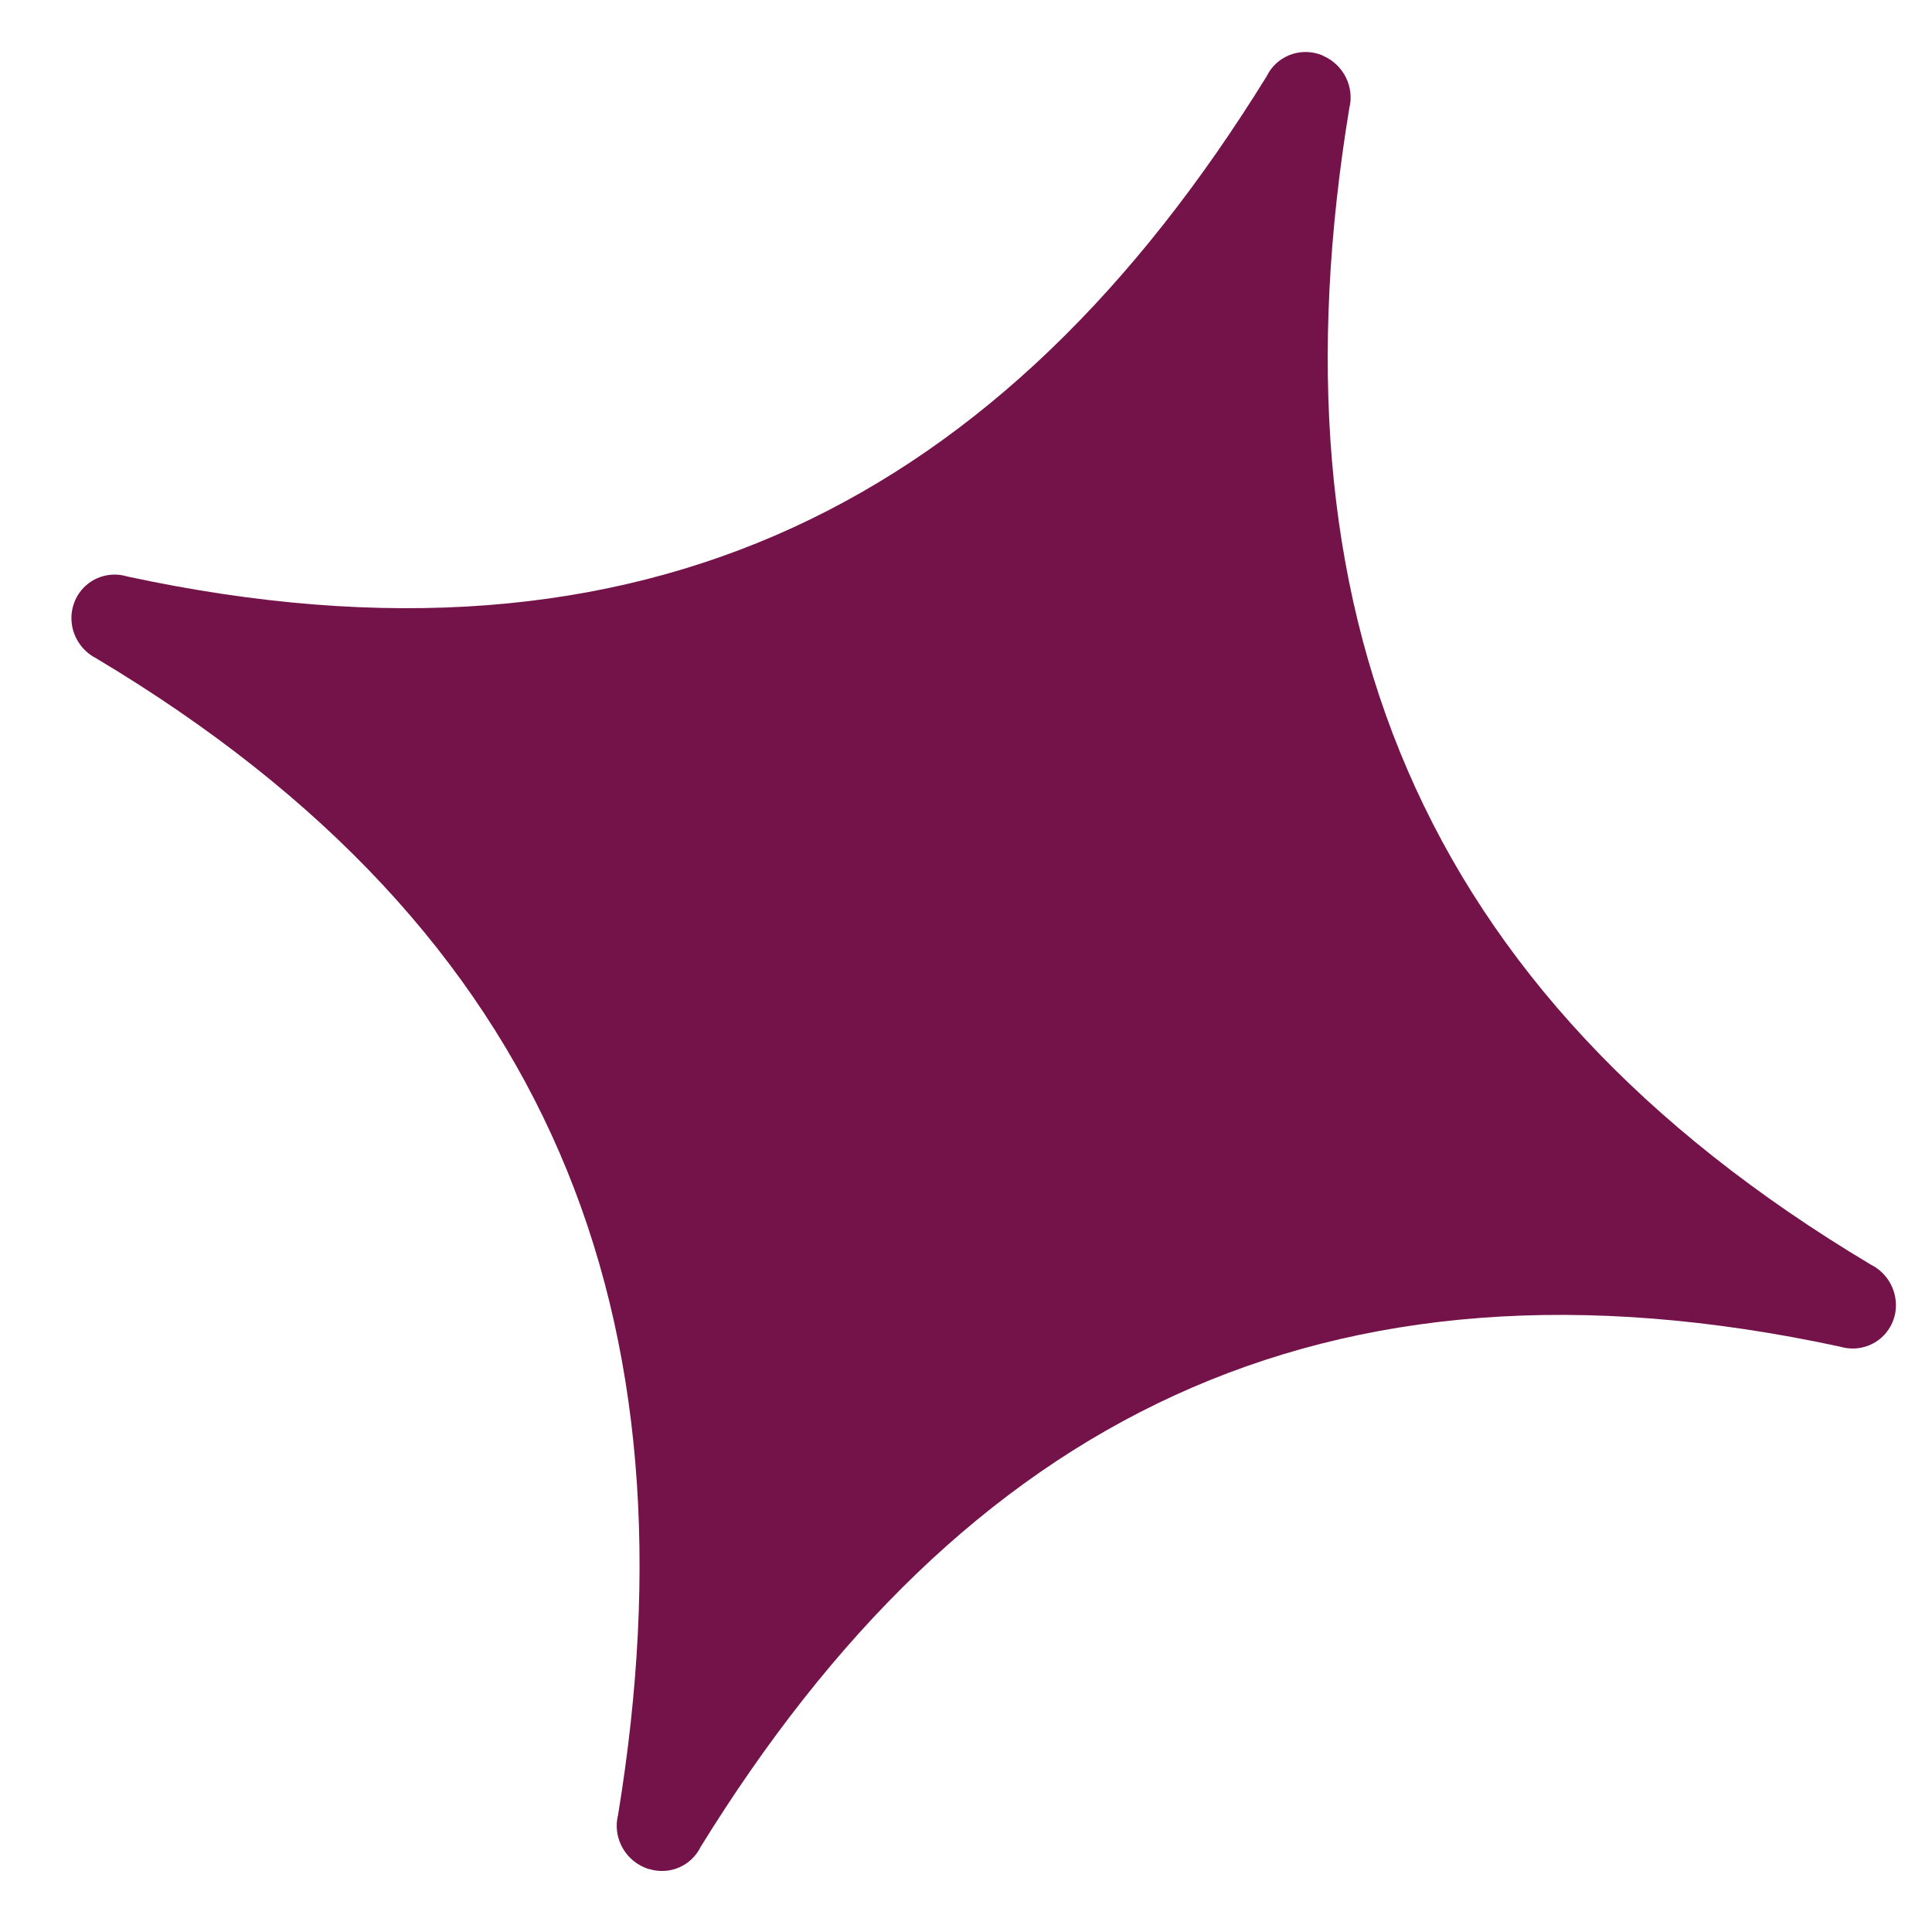 <svg width="24" height="24" viewBox="0 0 24 24" fill="none" xmlns="http://www.w3.org/2000/svg">
<path fill-rule="evenodd" clip-rule="evenodd" d="M16.425 0.688C16.427 0.689 16.428 0.689 16.429 0.69C16.433 0.692 16.438 0.694 16.442 0.696C16.692 0.807 16.828 1.083 16.761 1.346C15.747 7.526 17.553 12.312 23.239 15.709L23.239 15.709C23.455 15.816 23.579 16.051 23.547 16.288L23.547 16.288C23.545 16.304 23.542 16.321 23.538 16.337C23.537 16.342 23.535 16.347 23.534 16.352C23.531 16.364 23.528 16.375 23.524 16.386C23.521 16.395 23.517 16.404 23.514 16.412C23.511 16.42 23.509 16.427 23.505 16.434C23.5 16.446 23.494 16.458 23.488 16.47C23.486 16.473 23.484 16.477 23.482 16.48C23.358 16.7 23.099 16.802 22.855 16.728C16.423 15.343 11.969 17.656 8.704 22.942L8.704 22.942C8.589 23.178 8.321 23.295 8.067 23.219L8.067 23.219C8.067 23.219 8.066 23.219 8.066 23.219C8.055 23.216 8.044 23.212 8.033 23.209C8.025 23.206 8.018 23.203 8.011 23.2C8.006 23.198 8.002 23.196 7.998 23.195C7.747 23.084 7.611 22.808 7.678 22.545C8.69 16.364 6.886 11.579 1.2 8.181L1.201 8.181C0.985 8.074 0.86 7.841 0.892 7.604C0.893 7.602 0.893 7.6 0.893 7.599C0.895 7.583 0.898 7.568 0.902 7.553C0.903 7.548 0.904 7.543 0.906 7.537C0.909 7.526 0.912 7.514 0.916 7.503C0.919 7.494 0.922 7.486 0.926 7.477C0.928 7.47 0.931 7.463 0.934 7.455C0.94 7.443 0.946 7.431 0.952 7.42C0.954 7.416 0.956 7.413 0.958 7.409C0.966 7.394 0.975 7.38 0.985 7.366C1.118 7.175 1.359 7.093 1.584 7.162C8.017 8.546 12.468 6.232 15.736 0.946L15.736 0.946C15.851 0.71 16.12 0.593 16.375 0.669C16.386 0.672 16.397 0.676 16.408 0.68C16.415 0.682 16.421 0.685 16.427 0.687L16.425 0.688Z" fill="#741349"/>
</svg>
